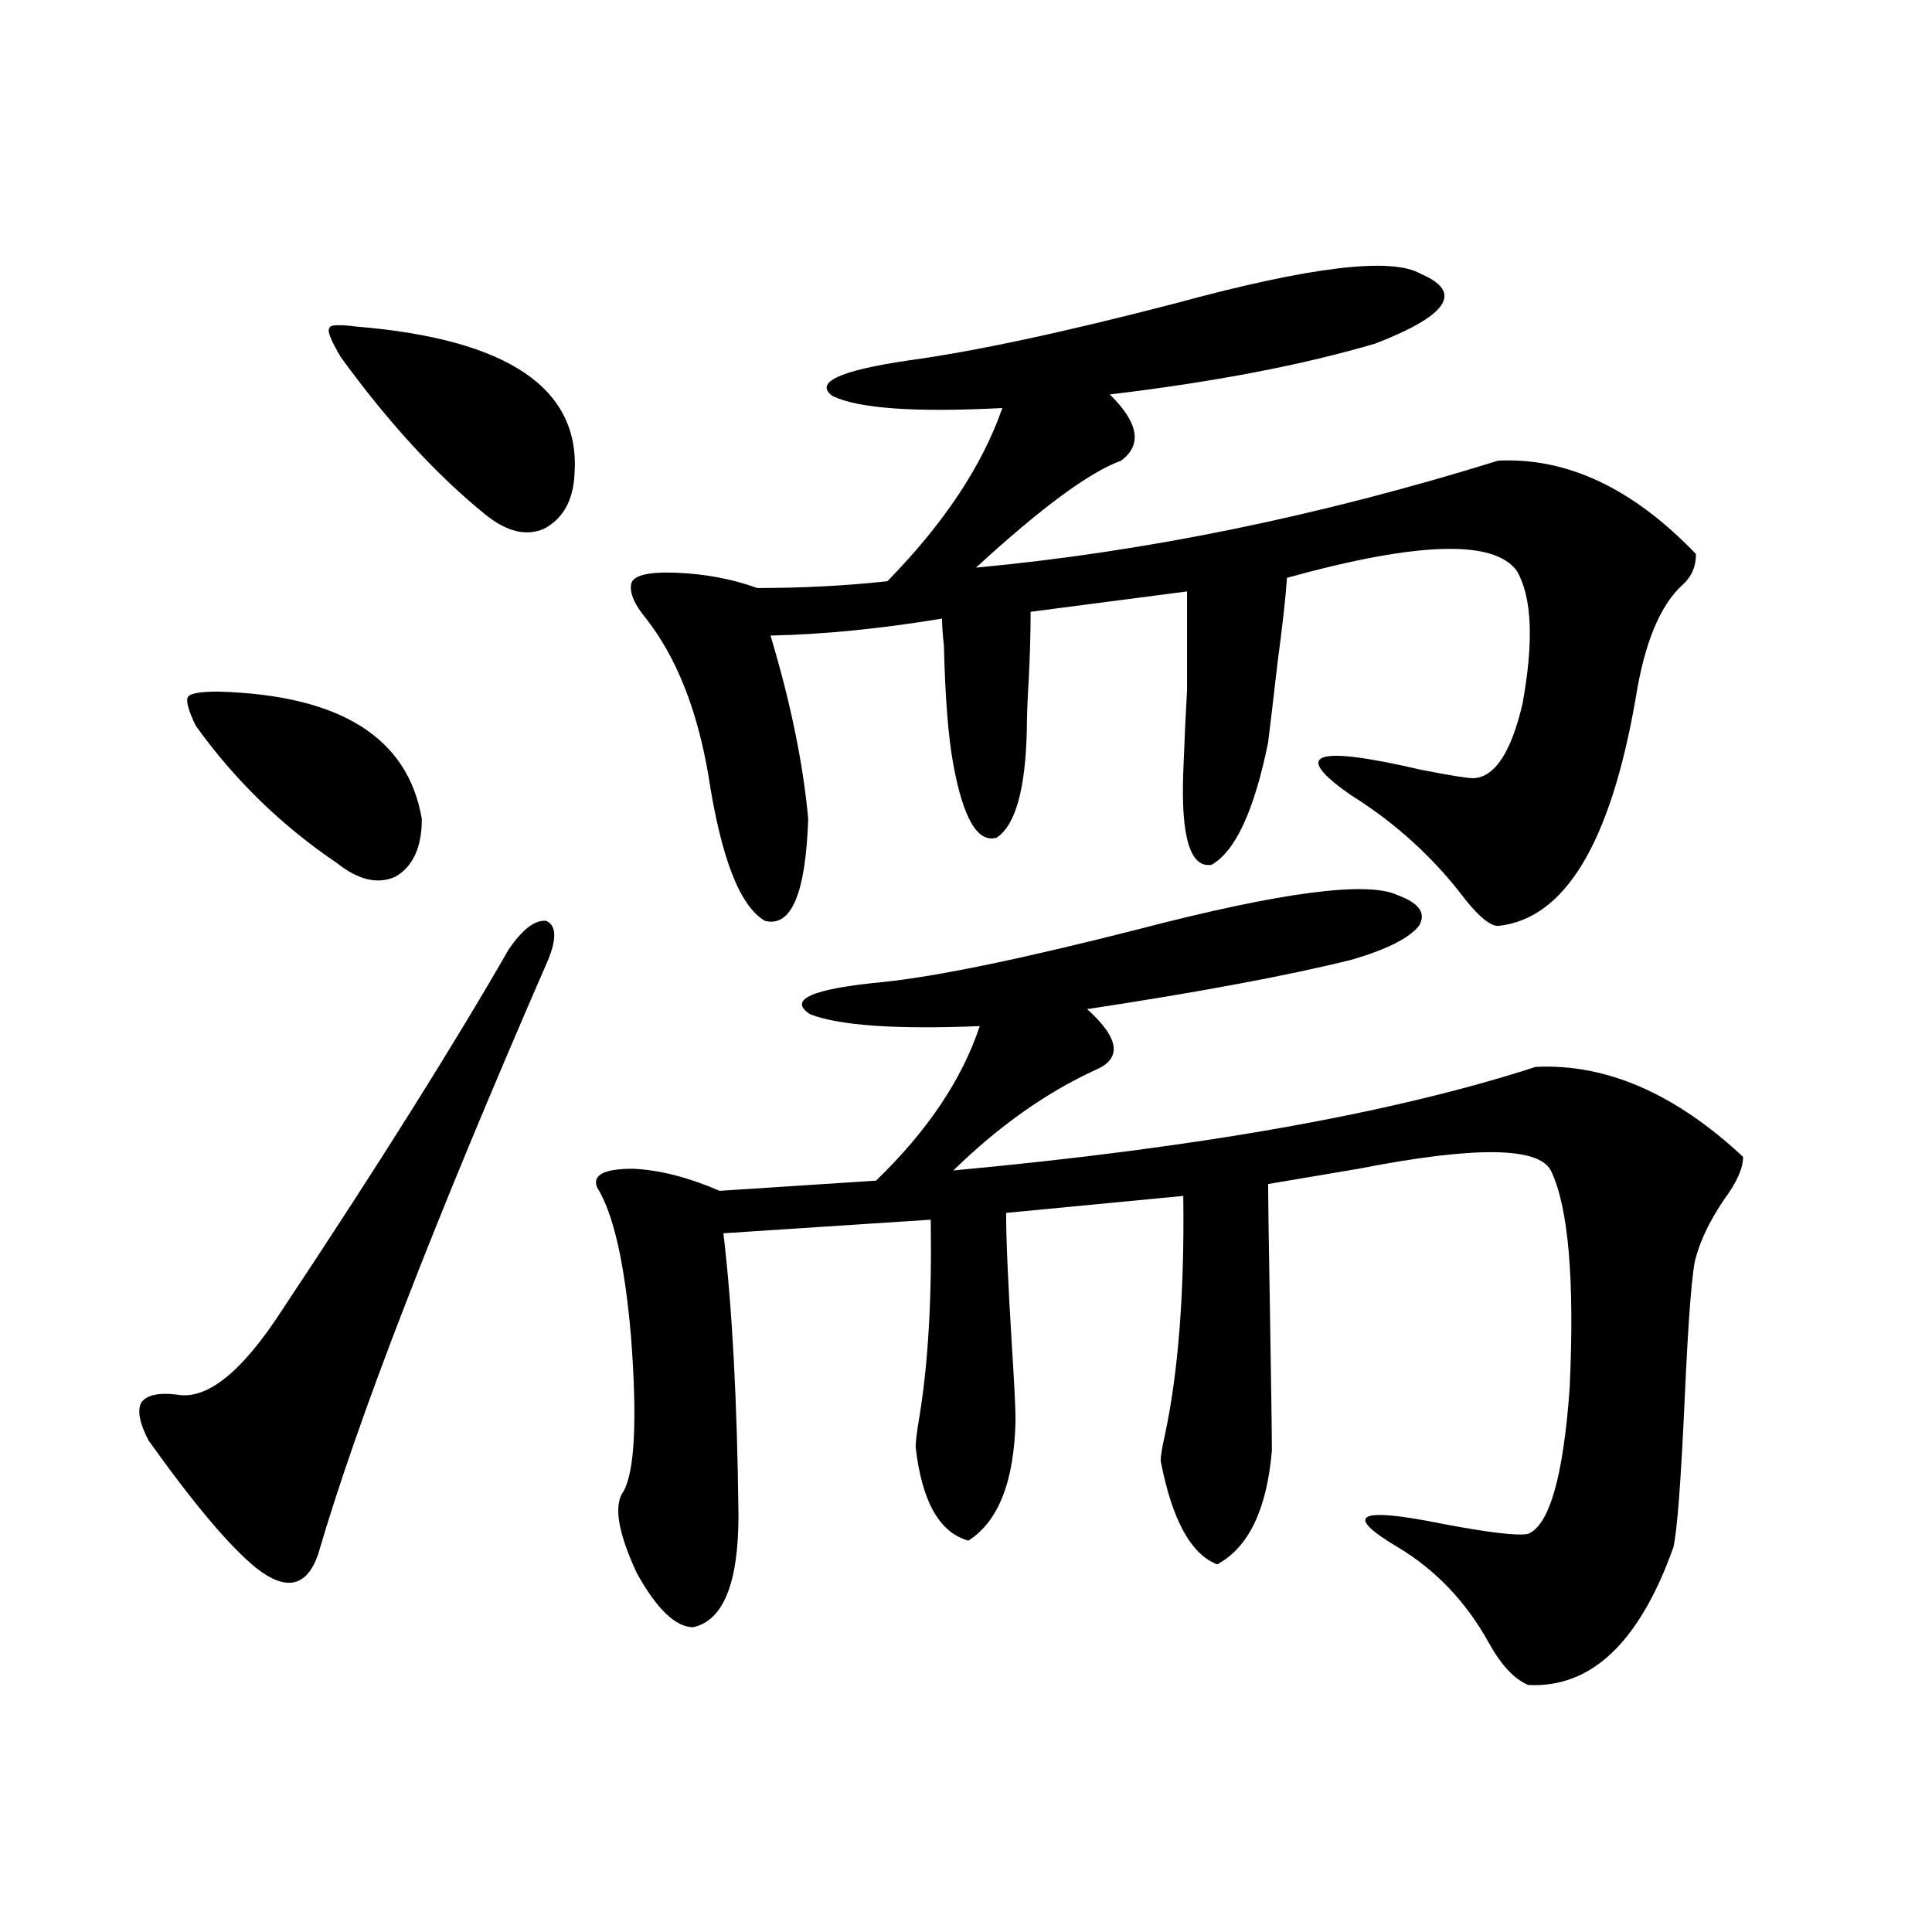 <?xml version="1.0" encoding="utf-8"?>
<!-- Generator: Adobe Illustrator 16.0.0, SVG Export Plug-In . SVG Version: 6.00 Build 0)  -->
<!DOCTYPE svg PUBLIC "-//W3C//DTD SVG 1.1//EN" "http://www.w3.org/Graphics/SVG/1.1/DTD/svg11.dtd">
<svg version="1.1" id="图层_1" xmlns="http://www.w3.org/2000/svg" xmlns:xlink="http://www.w3.org/1999/xlink" x="0px" y="0px"
	 width="1000px" height="1000px" viewBox="0 0 1000 1000" enable-background="new 0 0 1000 1000" xml:space="preserve">
<path d="M283.7,496.84c-59.19,135.942-98.869,238.485-119.021,307.617c-5.854,16.987-16.585,19.336-32.194,7.031
	c-13.658-11.124-32.194-33.097-55.608-65.918c-4.558-8.789-5.854-15.229-3.902-19.336c2.592-4.093,8.78-5.562,18.536-4.395
	c15.609,2.938,33.811-11.714,54.633-43.945c49.42-74.405,88.443-136.519,117.07-186.328c7.149-10.547,13.658-15.519,19.512-14.941
	C287.923,478.974,288.243,485.716,283.7,496.84z M112.973,357.973c63.078,1.758,98.199,23.73,105.363,65.918
	c0,14.653-4.558,24.609-13.658,29.883c-9.115,4.106-19.191,1.758-30.243-7.031c-28.627-19.336-53.017-43.066-73.169-71.191
	c-3.902-8.198-5.213-13.184-3.902-14.941C98.659,358.852,103.857,357.973,112.973,357.973z M184.19,169.008
	c78.688,6.454,116.415,31.942,113.168,76.465c-0.655,13.485-5.854,22.852-15.609,28.125c-9.115,4.106-19.191,1.758-30.243-7.031
	c-25.365-20.503-50.41-47.749-75.12-81.738c-5.213-8.789-7.164-13.761-5.854-14.941C170.532,168.129,175.075,167.841,184.19,169.008
	z M723.689,463.441c11.052,4.106,14.634,9.38,10.731,15.82c-5.213,6.454-16.92,12.305-35.121,17.578
	c-33.17,8.212-78.702,16.699-136.582,25.488c16.905,15.243,18.201,25.79,3.902,31.641c-25.365,11.728-49.755,29.004-73.169,51.855
	c126.826-11.714,227.312-29.581,301.456-53.613c36.417-1.758,72.193,13.774,107.314,46.582c0,5.864-3.262,13.184-9.756,21.973
	c-7.164,10.547-12.042,20.517-14.634,29.883c-1.951,5.864-3.902,30.474-5.854,73.828c-1.951,42.778-3.902,68.267-5.854,76.465
	c-17.561,49.219-42.605,72.949-75.12,71.191c-7.164-2.938-13.993-10.259-20.487-21.973c-11.707-21.094-27.316-37.491-46.828-49.219
	c-28.627-16.987-21.143-21.094,22.438-12.305c24.71,4.696,39.664,6.454,44.877,5.273c11.052-4.683,18.201-29.883,21.463-75.586
	c2.592-56.25-0.655-93.741-9.756-112.5c-6.509-12.305-39.679-12.593-99.51-0.879c-20.822,3.516-36.432,6.152-46.828,7.91
	c0,7.031,0.32,29.306,0.976,66.797c0.641,39.263,0.976,62.993,0.976,71.191c-2.606,30.474-12.042,50.098-28.292,58.887
	c-13.658-5.273-23.414-23.14-29.268-53.613c0-2.335,0.641-6.44,1.951-12.305c7.149-32.808,10.396-74.405,9.756-124.805
	l-91.705,8.789c0,13.485,0.976,36.035,2.927,67.676c1.296,20.517,1.951,33.7,1.951,39.551c-0.655,31.641-8.78,52.446-24.39,62.402
	c-14.969-4.093-24.069-20.215-27.316-48.34c0-2.925,0.641-8.198,1.951-15.82c4.543-27.534,6.494-61.523,5.854-101.953
	l-107.314,7.031c4.543,38.095,7.149,86.724,7.805,145.898c0,35.156-7.805,54.492-23.414,58.008c-9.115,0-18.871-9.38-29.268-28.125
	c-9.756-21.094-12.042-35.156-6.829-42.188c5.854-10.547,7.149-37.202,3.902-79.98c-3.262-38.081-9.115-63.858-17.561-77.344
	c-2.606-6.44,3.567-9.668,18.536-9.668c13.658,0.591,28.612,4.395,44.877,11.426l80.974-5.273
	c26.661-25.776,44.542-52.433,53.657-79.98c-43.581,1.758-72.849-0.288-87.803-6.152c-11.707-7.608,0.976-13.184,38.048-16.699
	c27.957-2.925,71.858-12.003,131.704-27.246C663.203,461.684,708.08,455.833,723.689,463.441z M735.396,141.762
	c22.104,9.38,14.299,21.396-23.414,36.035c-37.728,11.138-83.58,19.927-137.558,26.367c14.954,14.653,16.905,26.079,5.854,34.277
	c-16.265,5.864-41.31,24.321-75.12,55.371c87.803-8.198,177.877-26.655,270.237-55.371c35.762-1.758,69.907,14.364,102.437,48.34
	c0,6.454-2.286,11.728-6.829,15.82c-11.707,10.547-19.847,30.185-24.39,58.887c-13.018,75.009-36.752,114.258-71.218,117.773
	c-3.902,0-9.436-4.395-16.585-13.184c-16.265-21.671-36.097-39.839-59.511-54.492c-31.219-21.671-19.191-26.065,36.097-13.184
	c14.954,2.938,24.055,4.395,27.316,4.395c11.052-0.577,19.512-13.472,25.365-38.672c5.854-32.218,4.878-55.069-2.927-68.555
	c-11.707-16.397-51.386-15.229-119.021,3.516c-0.655,9.97-2.286,24.609-4.878,43.945c-1.951,17.001-3.582,30.762-4.878,41.309
	c-7.164,35.156-16.92,56.25-29.268,63.281c-11.066,1.758-15.944-14.351-14.634-48.34c0.641-16.987,1.296-31.05,1.951-42.188
	c0-8.789,0-25.776,0-50.977l-80.974,10.547c0,10.547-0.335,22.274-0.976,35.156c-0.655,10.547-0.976,19.048-0.976,25.488
	c-0.655,31.063-5.854,49.81-15.609,56.25c-9.756,2.938-17.24-9.668-22.438-37.793c-2.606-14.063-4.237-34.565-4.878-61.523
	c-0.655-5.851-0.976-10.547-0.976-14.063c-31.874,5.273-61.462,8.212-88.778,8.789c10.396,34.579,16.905,66.22,19.512,94.922
	c-1.311,38.672-8.78,56.25-22.438,52.734c-13.018-7.608-22.773-32.808-29.268-75.586c-5.854-33.976-16.585-60.933-32.194-80.859
	c-5.854-7.031-8.46-12.882-7.805-17.578c0.641-4.683,8.445-6.729,23.414-6.152c14.954,0.591,28.933,3.228,41.95,7.91
	c23.414,0,45.853-1.167,67.315-3.516c29.268-29.883,49.1-59.766,59.511-89.648c-44.877,2.349-74.145,0.302-87.803-6.152
	c-9.756-7.031,3.247-13.184,39.023-18.457c34.466-4.683,80.974-14.64,139.509-29.883
	C678.478,137.958,720.428,132.973,735.396,141.762z"/>
</svg>

